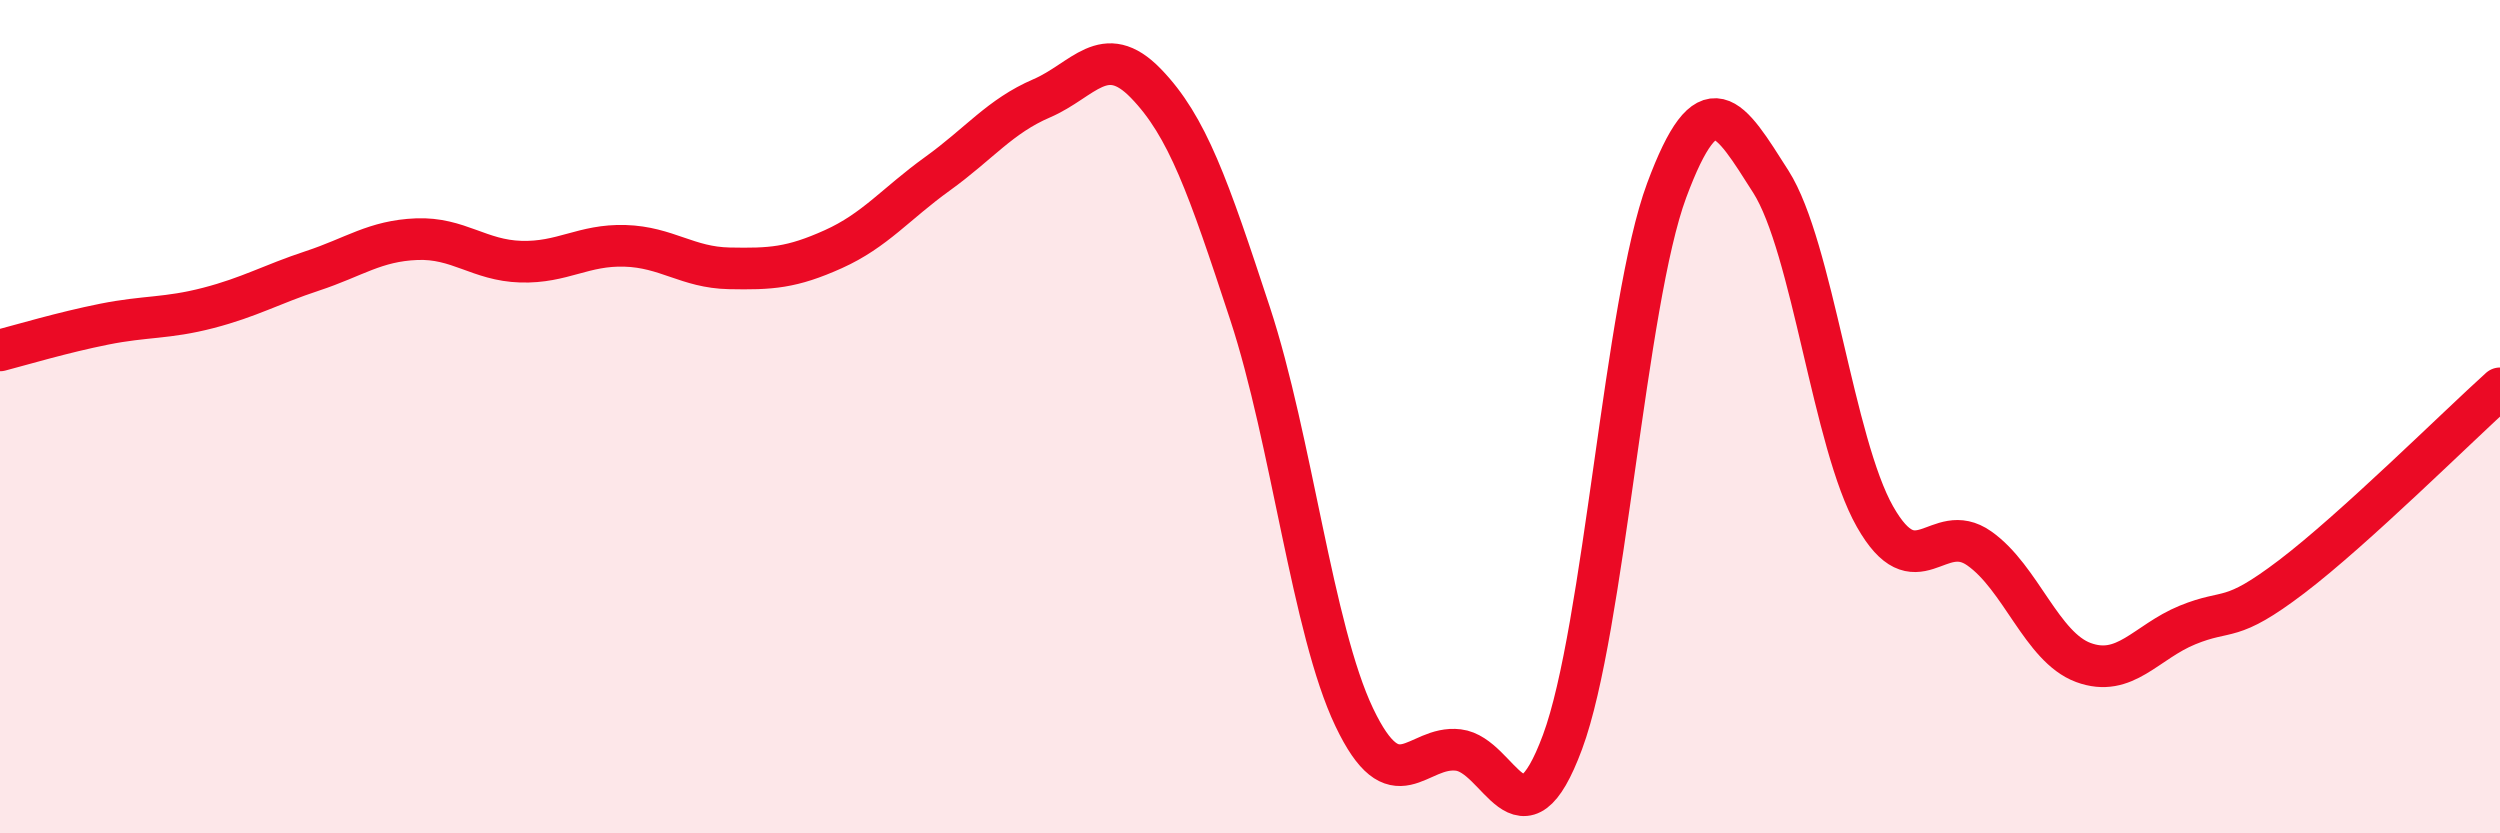 
    <svg width="60" height="20" viewBox="0 0 60 20" xmlns="http://www.w3.org/2000/svg">
      <path
        d="M 0,8.41 C 0.5,8.28 1.5,7.98 2.5,7.78 C 3.5,7.58 4,7.65 5,7.39 C 6,7.13 6.5,6.83 7.5,6.5 C 8.5,6.17 9,5.78 10,5.74 C 11,5.7 11.5,6.25 12.5,6.28 C 13.5,6.31 14,5.87 15,5.9 C 16,5.93 16.5,6.42 17.5,6.44 C 18.5,6.46 19,6.43 20,5.98 C 21,5.53 21.5,4.89 22.5,4.17 C 23.5,3.45 24,2.79 25,2.36 C 26,1.93 26.5,0.97 27.5,2 C 28.5,3.03 29,4.48 30,7.52 C 31,10.56 31.5,15.11 32.5,17.21 C 33.5,19.31 34,17.88 35,18 C 36,18.12 36.5,20.5 37.5,17.81 C 38.5,15.12 39,7.26 40,4.57 C 41,1.88 41.5,2.79 42.5,4.36 C 43.5,5.93 44,10.64 45,12.4 C 46,14.16 46.5,12.46 47.5,13.16 C 48.5,13.86 49,15.53 50,15.9 C 51,16.27 51.5,15.41 52.5,15 C 53.5,14.59 53.5,14.98 55,13.84 C 56.5,12.7 59,10.22 60,9.32L60 20L0 20Z"
        fill="#EB0A25"
        opacity="0.1"
        stroke-linecap="round"
        stroke-linejoin="round"
      />
      <path
        d="M 0,8.41 C 0.5,8.28 1.5,7.98 2.5,7.78 C 3.5,7.58 4,7.65 5,7.39 C 6,7.13 6.5,6.83 7.5,6.5 C 8.5,6.17 9,5.78 10,5.74 C 11,5.7 11.5,6.25 12.5,6.28 C 13.5,6.31 14,5.87 15,5.9 C 16,5.93 16.5,6.42 17.5,6.44 C 18.5,6.46 19,6.43 20,5.98 C 21,5.53 21.5,4.89 22.5,4.17 C 23.5,3.45 24,2.79 25,2.36 C 26,1.93 26.5,0.97 27.5,2 C 28.5,3.03 29,4.48 30,7.52 C 31,10.56 31.5,15.11 32.5,17.21 C 33.5,19.31 34,17.88 35,18 C 36,18.12 36.5,20.5 37.5,17.81 C 38.5,15.12 39,7.26 40,4.57 C 41,1.88 41.5,2.79 42.5,4.36 C 43.5,5.93 44,10.64 45,12.4 C 46,14.16 46.5,12.46 47.5,13.16 C 48.5,13.86 49,15.53 50,15.9 C 51,16.27 51.5,15.41 52.5,15 C 53.5,14.59 53.5,14.98 55,13.84 C 56.5,12.7 59,10.22 60,9.32"
        stroke="#EB0A25"
        stroke-width="1"
        fill="none"
        stroke-linecap="round"
        stroke-linejoin="round"
      />
    </svg>
  